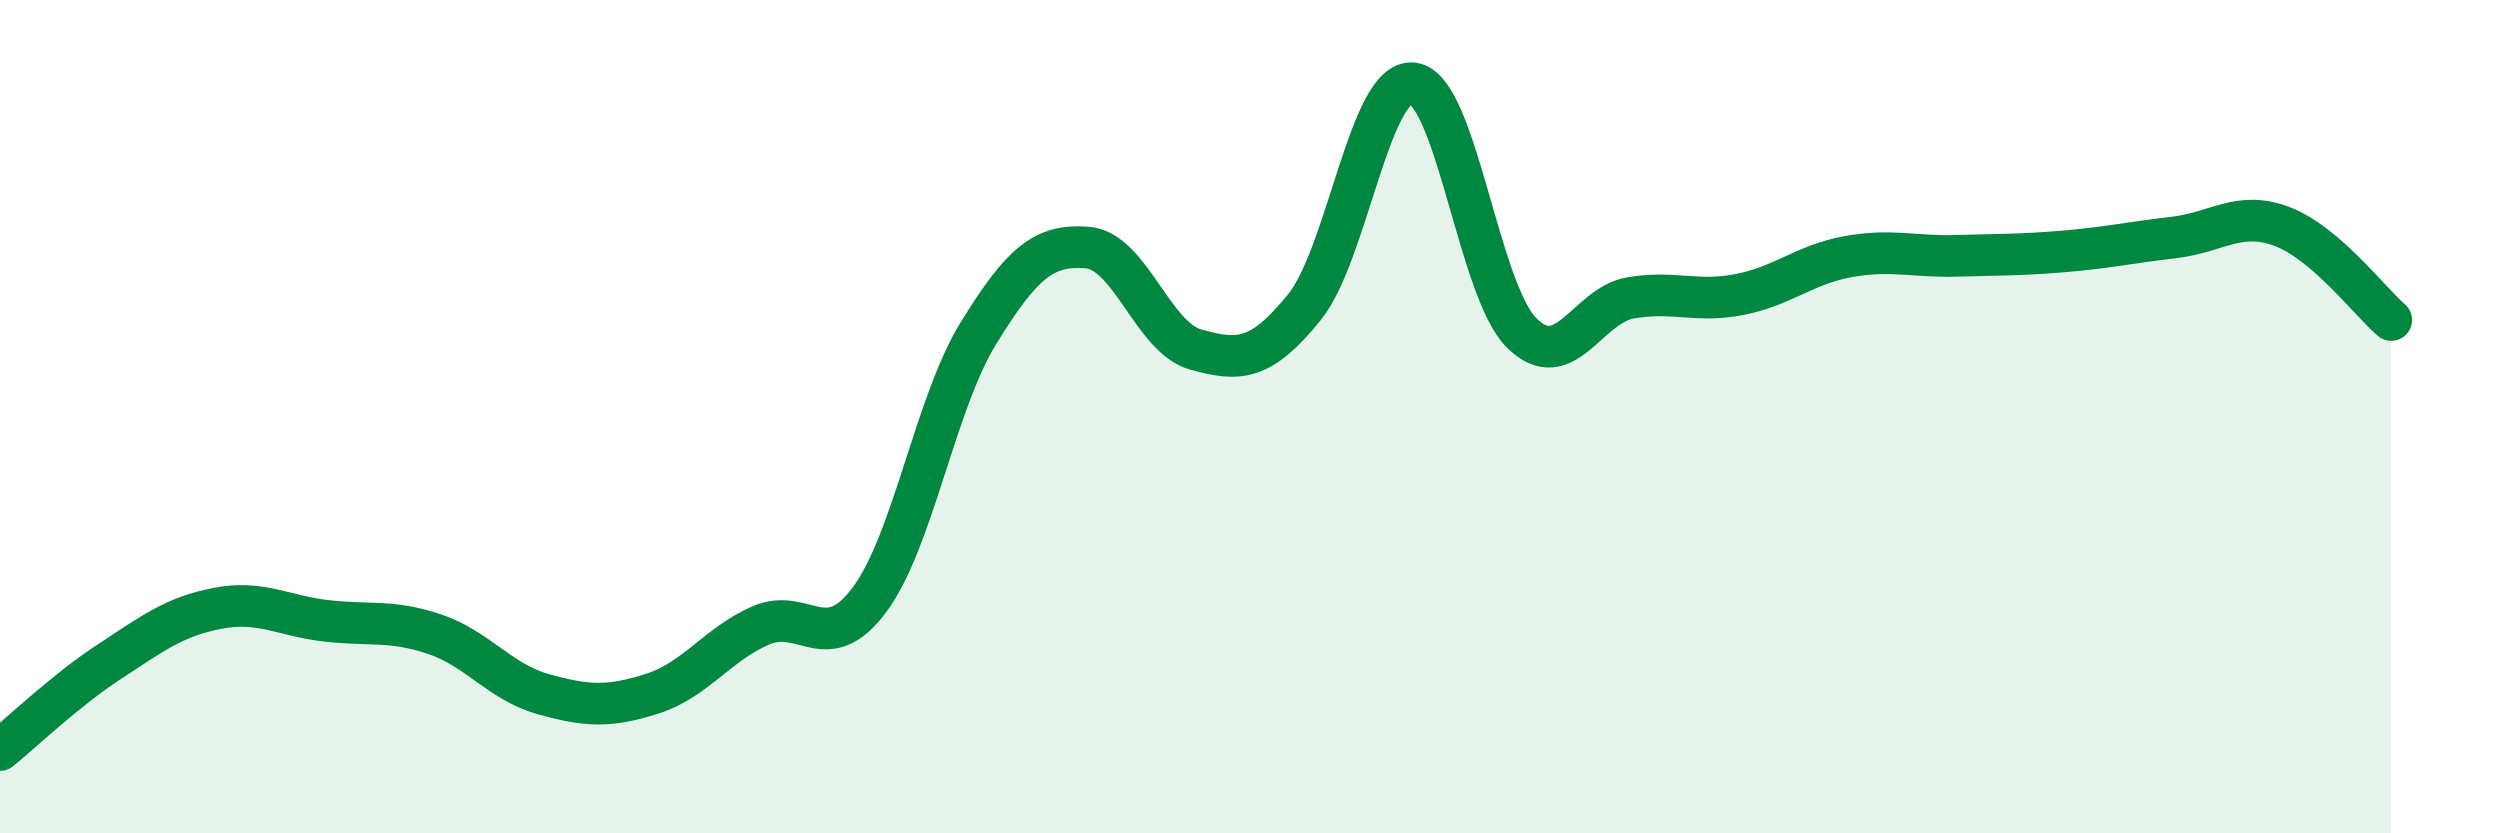 
    <svg width="60" height="20" viewBox="0 0 60 20" xmlns="http://www.w3.org/2000/svg">
      <path
        d="M 0,18 C 0.52,17.58 1.57,16.57 2.61,15.89 C 3.65,15.21 4.18,14.8 5.22,14.6 C 6.26,14.4 6.79,14.78 7.83,14.9 C 8.87,15.02 9.39,14.87 10.43,15.22 C 11.47,15.57 12,16.37 13.04,16.66 C 14.08,16.95 14.61,16.98 15.65,16.65 C 16.69,16.32 17.22,15.46 18.26,15.01 C 19.3,14.56 19.83,15.79 20.87,14.39 C 21.91,12.99 22.44,9.69 23.48,8 C 24.52,6.31 25.05,5.86 26.09,5.94 C 27.13,6.02 27.66,8.1 28.7,8.39 C 29.74,8.68 30.26,8.66 31.3,7.38 C 32.34,6.1 32.87,1.88 33.91,2 C 34.95,2.12 35.48,6.96 36.52,7.99 C 37.56,9.02 38.09,7.33 39.13,7.15 C 40.17,6.97 40.7,7.27 41.74,7.07 C 42.78,6.87 43.31,6.35 44.35,6.16 C 45.39,5.97 45.92,6.17 46.96,6.14 C 48,6.11 48.53,6.12 49.57,6.03 C 50.61,5.94 51.13,5.82 52.17,5.7 C 53.21,5.58 53.74,5.04 54.78,5.44 C 55.82,5.84 56.87,7.23 57.39,7.68L57.39 20L0 20Z"
        fill="#008740"
        opacity="0.1"
        stroke-linecap="round"
        stroke-linejoin="round"
      />
      <path
        d="M 0,18 C 0.52,17.58 1.57,16.57 2.61,15.89 C 3.65,15.21 4.18,14.8 5.22,14.6 C 6.26,14.4 6.79,14.78 7.83,14.9 C 8.87,15.02 9.39,14.87 10.43,15.22 C 11.47,15.57 12,16.37 13.04,16.66 C 14.08,16.95 14.61,16.98 15.65,16.65 C 16.69,16.32 17.22,15.46 18.26,15.01 C 19.3,14.56 19.83,15.79 20.87,14.39 C 21.91,12.99 22.44,9.69 23.48,8 C 24.52,6.31 25.05,5.86 26.09,5.94 C 27.13,6.02 27.66,8.1 28.7,8.39 C 29.74,8.68 30.26,8.66 31.3,7.38 C 32.34,6.1 32.87,1.88 33.91,2 C 34.95,2.12 35.48,6.96 36.52,7.99 C 37.56,9.02 38.09,7.33 39.13,7.15 C 40.17,6.97 40.7,7.27 41.74,7.07 C 42.78,6.87 43.31,6.35 44.35,6.16 C 45.39,5.97 45.92,6.17 46.96,6.14 C 48,6.11 48.53,6.12 49.57,6.03 C 50.61,5.94 51.13,5.82 52.17,5.7 C 53.21,5.58 53.74,5.04 54.78,5.44 C 55.82,5.84 56.87,7.23 57.39,7.68"
        stroke="#008740"
        stroke-width="1"
        fill="none"
        stroke-linecap="round"
        stroke-linejoin="round"
      />
    </svg>
  